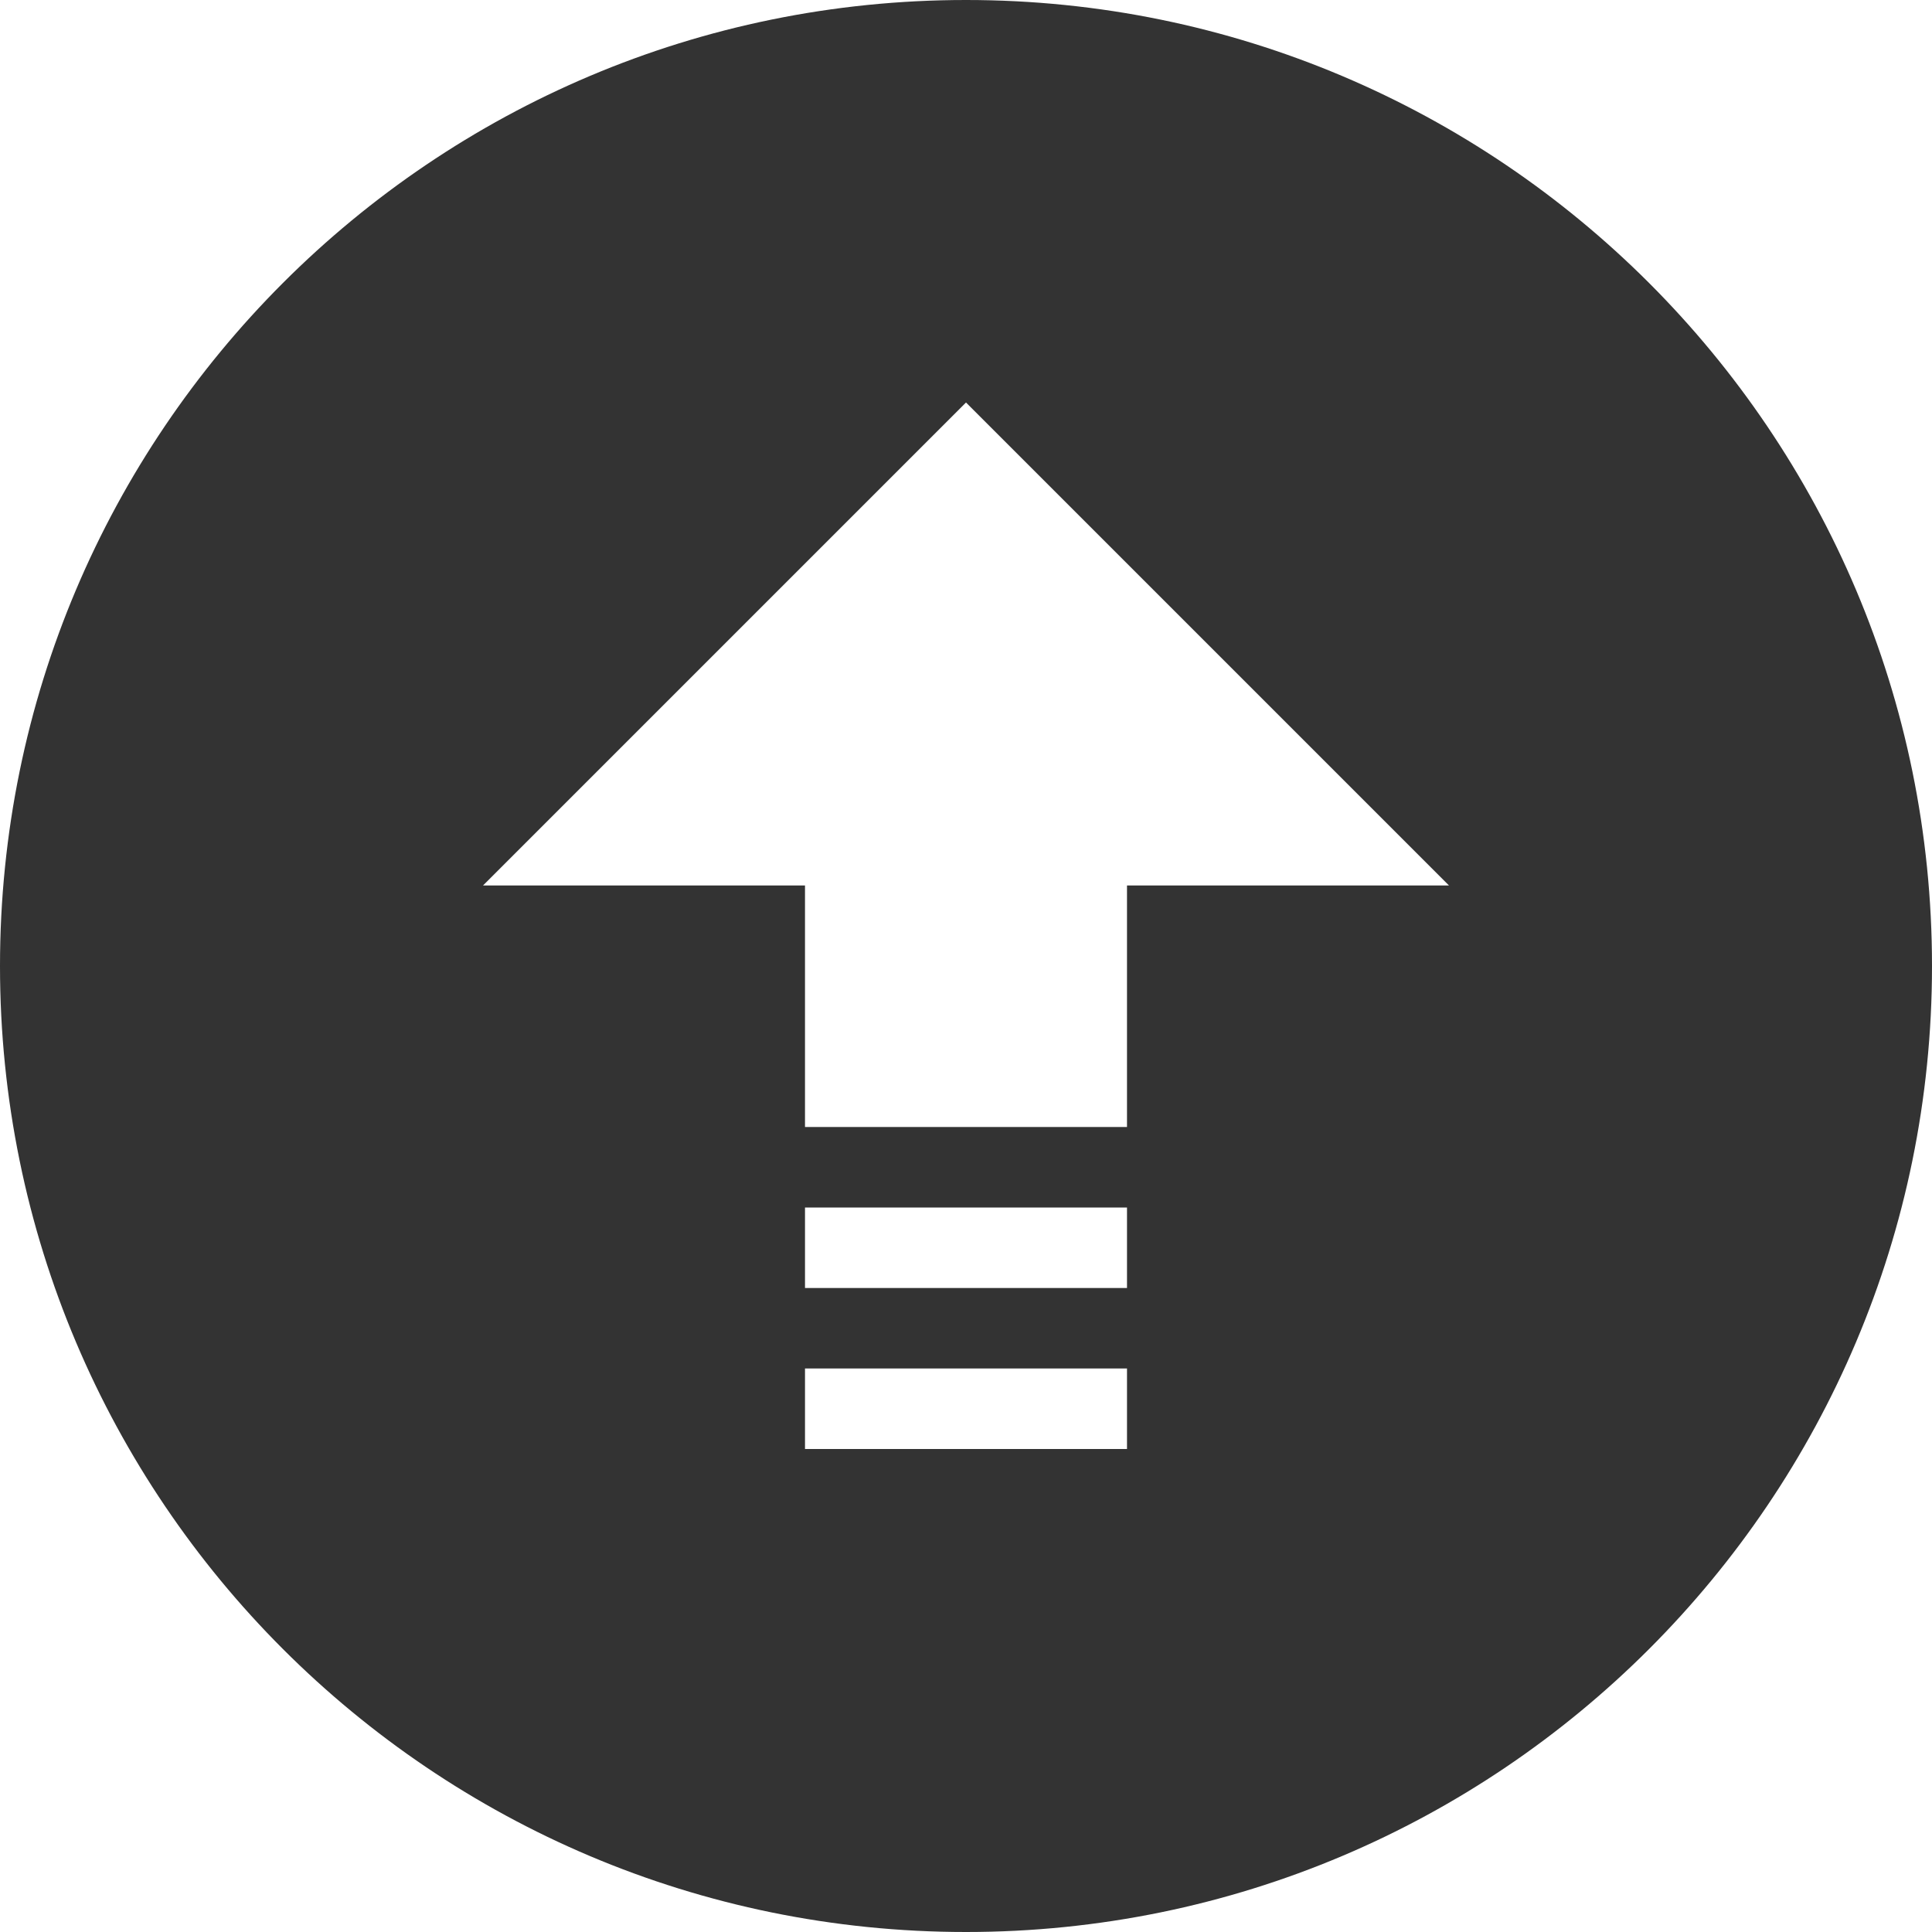 <svg xmlns="http://www.w3.org/2000/svg" width="40" height="40"  fill="#000000" fill-opacity="0.8" viewBox="0 0 24 24"><path d="M12 24c6.627 0 12-5.373 12-12s-5.373-12-12-12-12 5.373-12 12 5.373 12 12 12zm-2-9h4v1h-4v-1zm0 3v-1h4v1h-4zm2-13l6 6h-4v3h-4v-3h-4l6-6z"/></svg>